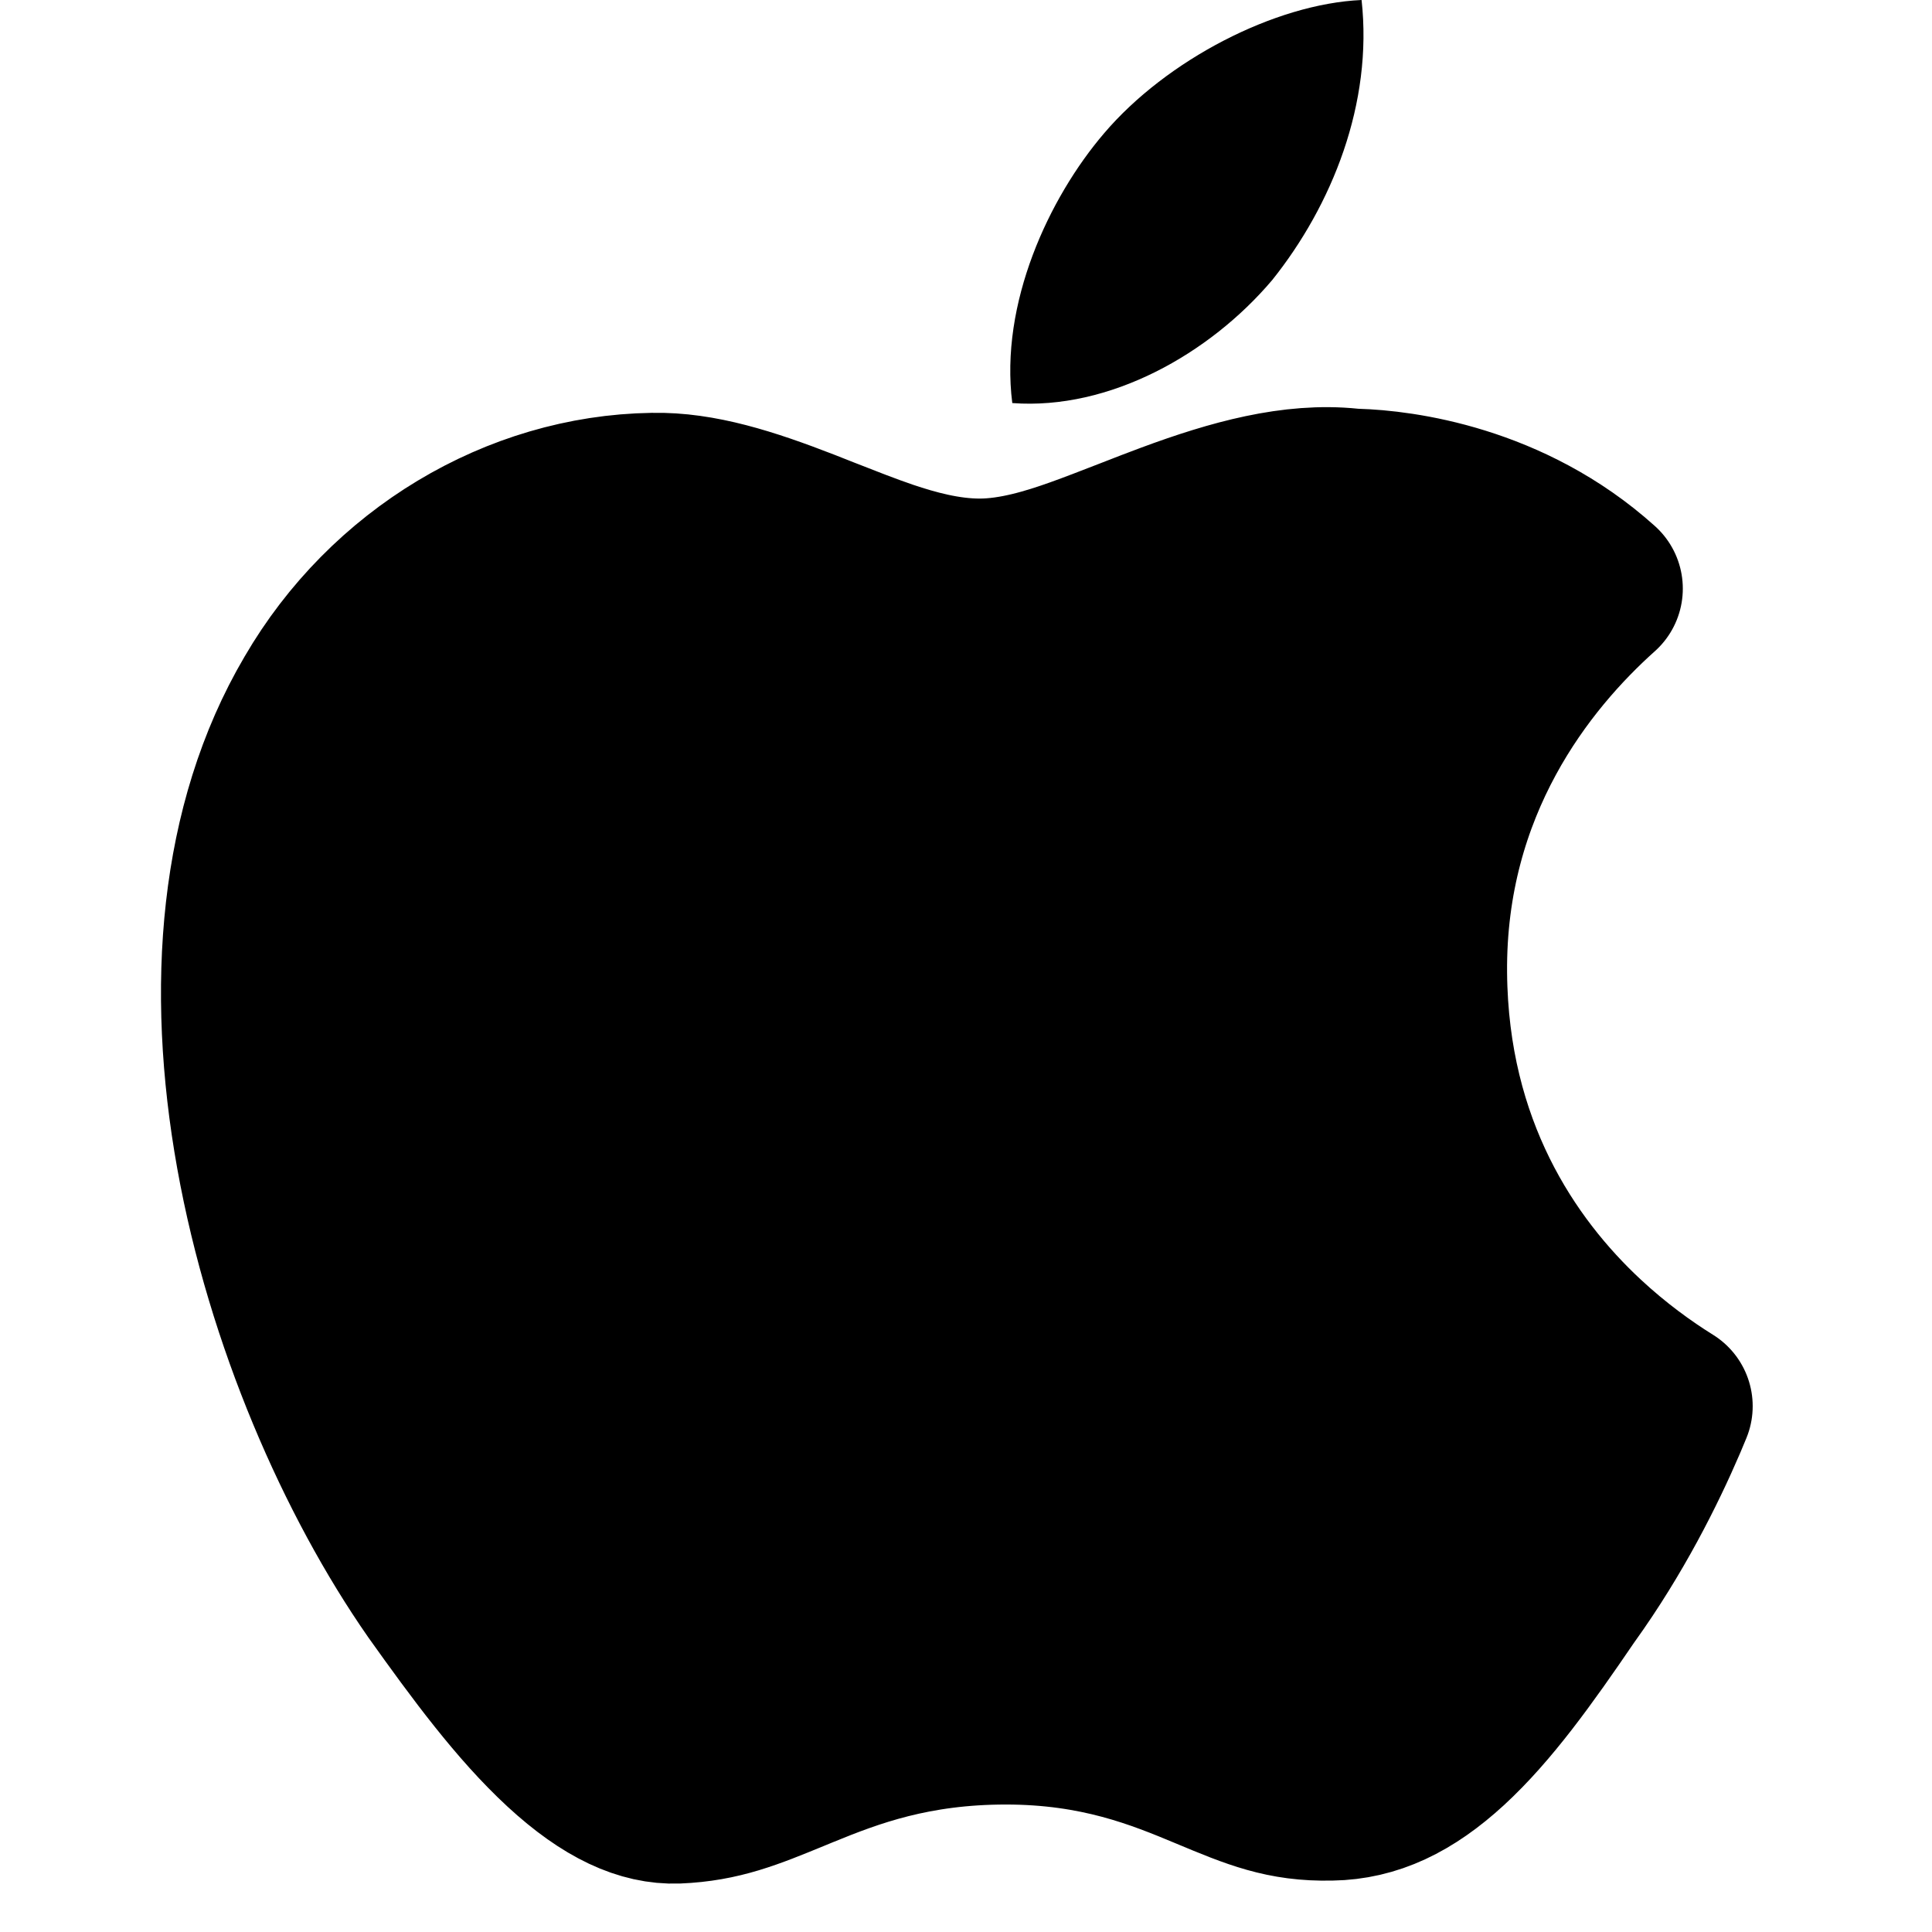 <?xml version="1.0" encoding="UTF-8"?>
<svg xmlns="http://www.w3.org/2000/svg" fill="none" height="24" viewBox="0 0 24 24" width="24">
  <g fill="#000">
    <path d="m16.768 6.117c.026.003.052.004.077.005.551.016 1.9.186 3.015 1.19-.941.842-2.204 2.414-2.183 4.779.019 2.179 1.014 3.658 1.995 4.57.371.345.741.611 1.056.807-.022.054-.046.111-.071.17-.258.601-.652 1.387-1.201 2.151-.005.007-.01.014-.015.021-.512.752-.968 1.388-1.467 1.847-.478.438-.929.652-1.438.66l-.007 0c-.573.013-.936-.137-1.512-.378-.606-.253-1.37-.567-2.522-.567-1.146 0-1.914.288-2.541.545-.035.014-.069.028-.102.042-.548.225-.906.373-1.442.395-.407.014-.855-.179-1.397-.679-.544-.502-1.053-1.191-1.583-1.935-.961-1.38-1.831-3.354-2.2-5.408-.37-2.063-.214-4.077.708-5.645h0l.003-.005c.885-1.522 2.488-2.483 4.167-2.509v0l.005-0c.577-.012 1.181.181 1.872.449.079.031.161.063.246.097.255.1.528.208.778.293.333.112.741.226 1.161.226.437 0 .882-.14 1.225-.262.186-.066.427-.16.662-.251.171-.067.339-.132.48-.184.795-.295 1.536-.496 2.231-.424z" stroke="#000" stroke-linejoin="round" stroke-width="2.089"></path>
    <path clip-rule="evenodd" d="m15.803 3.48c.744-.93 1.253-2.196 1.111-3.48-1.077.048-2.423.745-3.198 1.655-.686.802-1.299 2.116-1.141 3.352 1.209.09 2.451-.61 3.227-1.526z" fill-rule="evenodd"></path>
  </g>
</svg>
